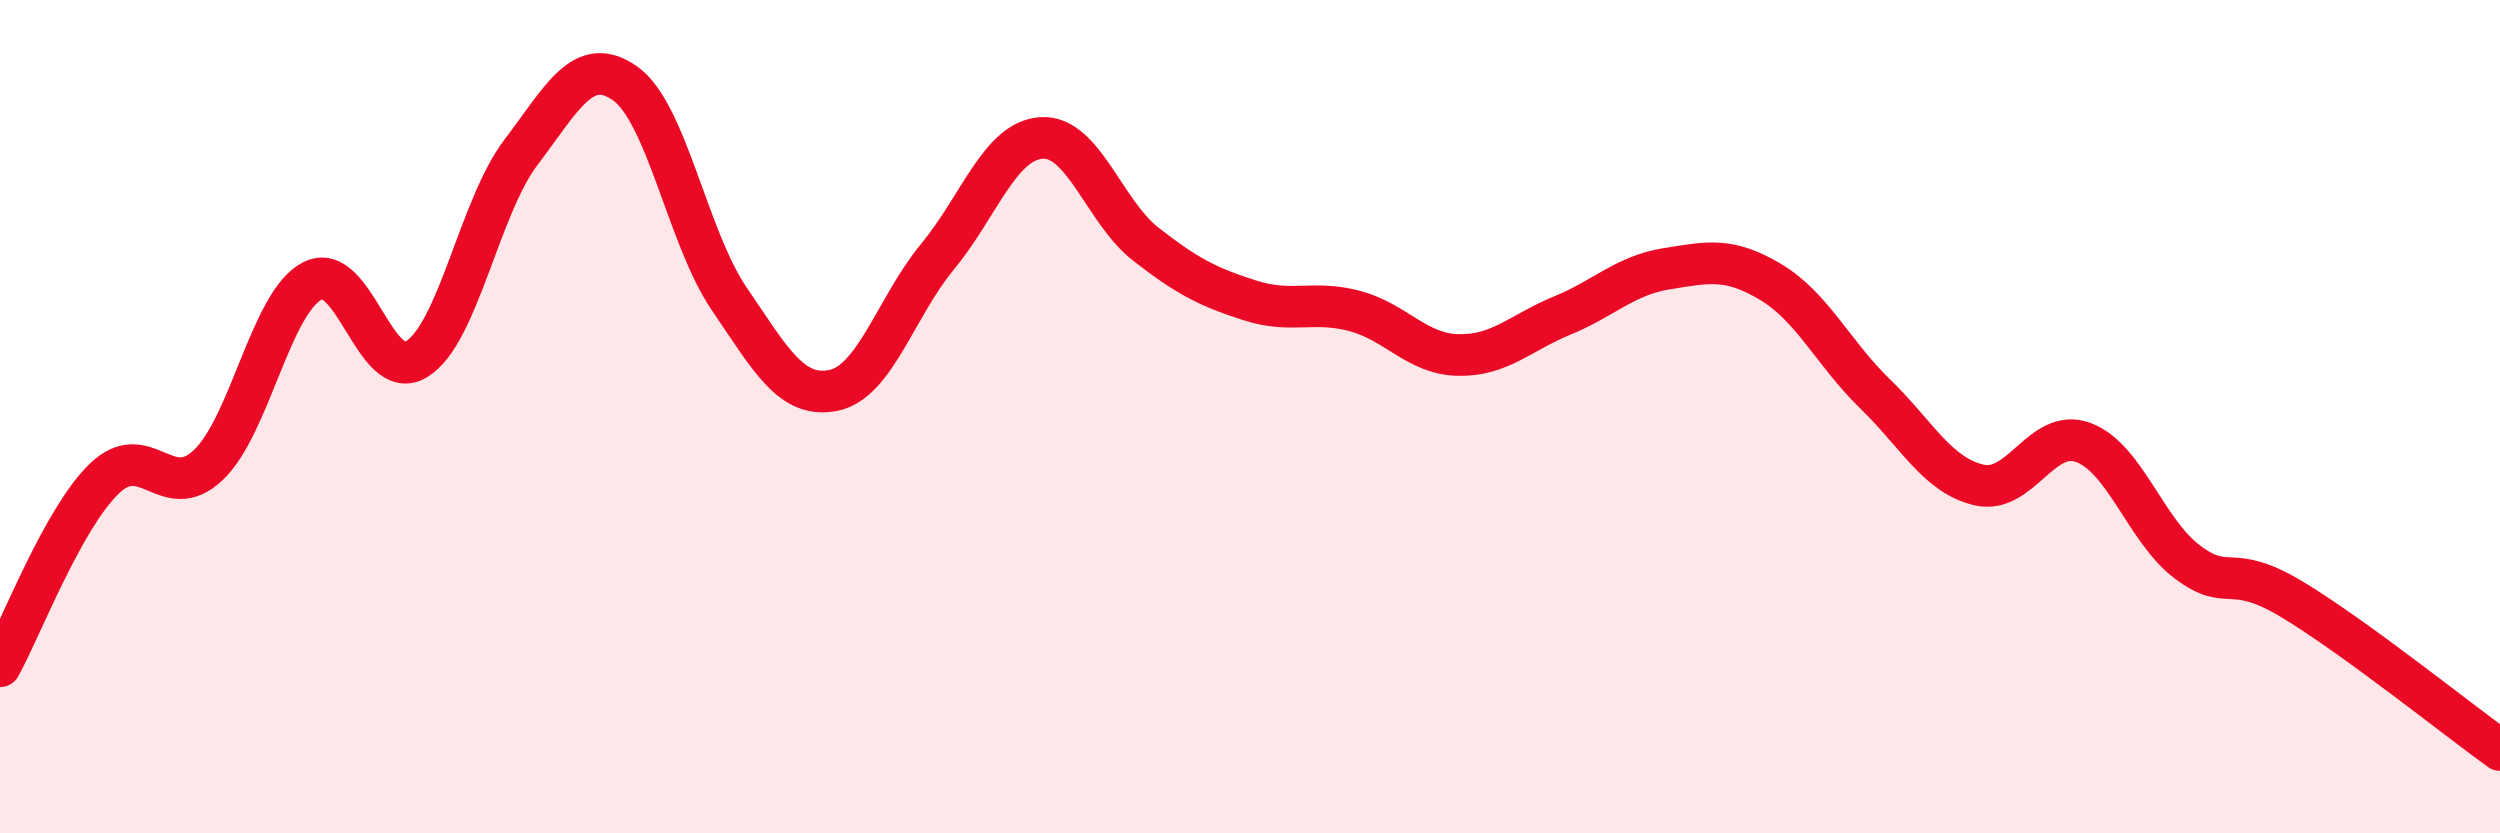 
    <svg width="60" height="20" viewBox="0 0 60 20" xmlns="http://www.w3.org/2000/svg">
      <path
        d="M 0,15.99 C 0.5,15.09 1.5,12.46 2.5,11.49 C 3.5,10.52 4,12.11 5,11.16 C 6,10.21 6.5,7.25 7.5,6.74 C 8.5,6.23 9,9.24 10,8.62 C 11,8 11.5,4.98 12.5,3.66 C 13.5,2.34 14,1.3 15,2 C 16,2.7 16.5,5.7 17.5,7.17 C 18.5,8.64 19,9.57 20,9.37 C 21,9.17 21.5,7.37 22.5,6.16 C 23.5,4.95 24,3.37 25,3.31 C 26,3.25 26.5,5.08 27.5,5.86 C 28.5,6.64 29,6.89 30,7.21 C 31,7.53 31.5,7.2 32.5,7.46 C 33.5,7.72 34,8.5 35,8.52 C 36,8.54 36.5,7.98 37.5,7.57 C 38.5,7.16 39,6.61 40,6.45 C 41,6.29 41.5,6.17 42.5,6.77 C 43.5,7.37 44,8.48 45,9.45 C 46,10.42 46.5,11.41 47.5,11.64 C 48.5,11.87 49,10.25 50,10.62 C 51,10.99 51.5,12.74 52.5,13.49 C 53.5,14.24 53.5,13.48 55,14.38 C 56.5,15.28 59,17.28 60,18L60 20L0 20Z"
        fill="#EB0A25"
        opacity="0.1"
        stroke-linecap="round"
        stroke-linejoin="round"
      />
      <path
        d="M 0,15.99 C 0.5,15.09 1.5,12.46 2.5,11.49 C 3.5,10.52 4,12.11 5,11.16 C 6,10.21 6.5,7.25 7.5,6.74 C 8.5,6.23 9,9.24 10,8.62 C 11,8 11.5,4.98 12.5,3.66 C 13.5,2.34 14,1.3 15,2 C 16,2.7 16.5,5.7 17.5,7.17 C 18.5,8.64 19,9.57 20,9.37 C 21,9.17 21.5,7.37 22.5,6.16 C 23.5,4.95 24,3.37 25,3.31 C 26,3.25 26.5,5.08 27.5,5.86 C 28.5,6.64 29,6.89 30,7.21 C 31,7.53 31.5,7.2 32.5,7.46 C 33.5,7.72 34,8.5 35,8.52 C 36,8.54 36.5,7.98 37.5,7.57 C 38.5,7.16 39,6.61 40,6.45 C 41,6.29 41.5,6.17 42.5,6.77 C 43.5,7.37 44,8.48 45,9.45 C 46,10.42 46.5,11.41 47.5,11.64 C 48.5,11.87 49,10.25 50,10.62 C 51,10.99 51.5,12.74 52.5,13.49 C 53.5,14.24 53.5,13.48 55,14.38 C 56.5,15.28 59,17.28 60,18"
        stroke="#EB0A25"
        stroke-width="1"
        fill="none"
        stroke-linecap="round"
        stroke-linejoin="round"
      />
    </svg>
  